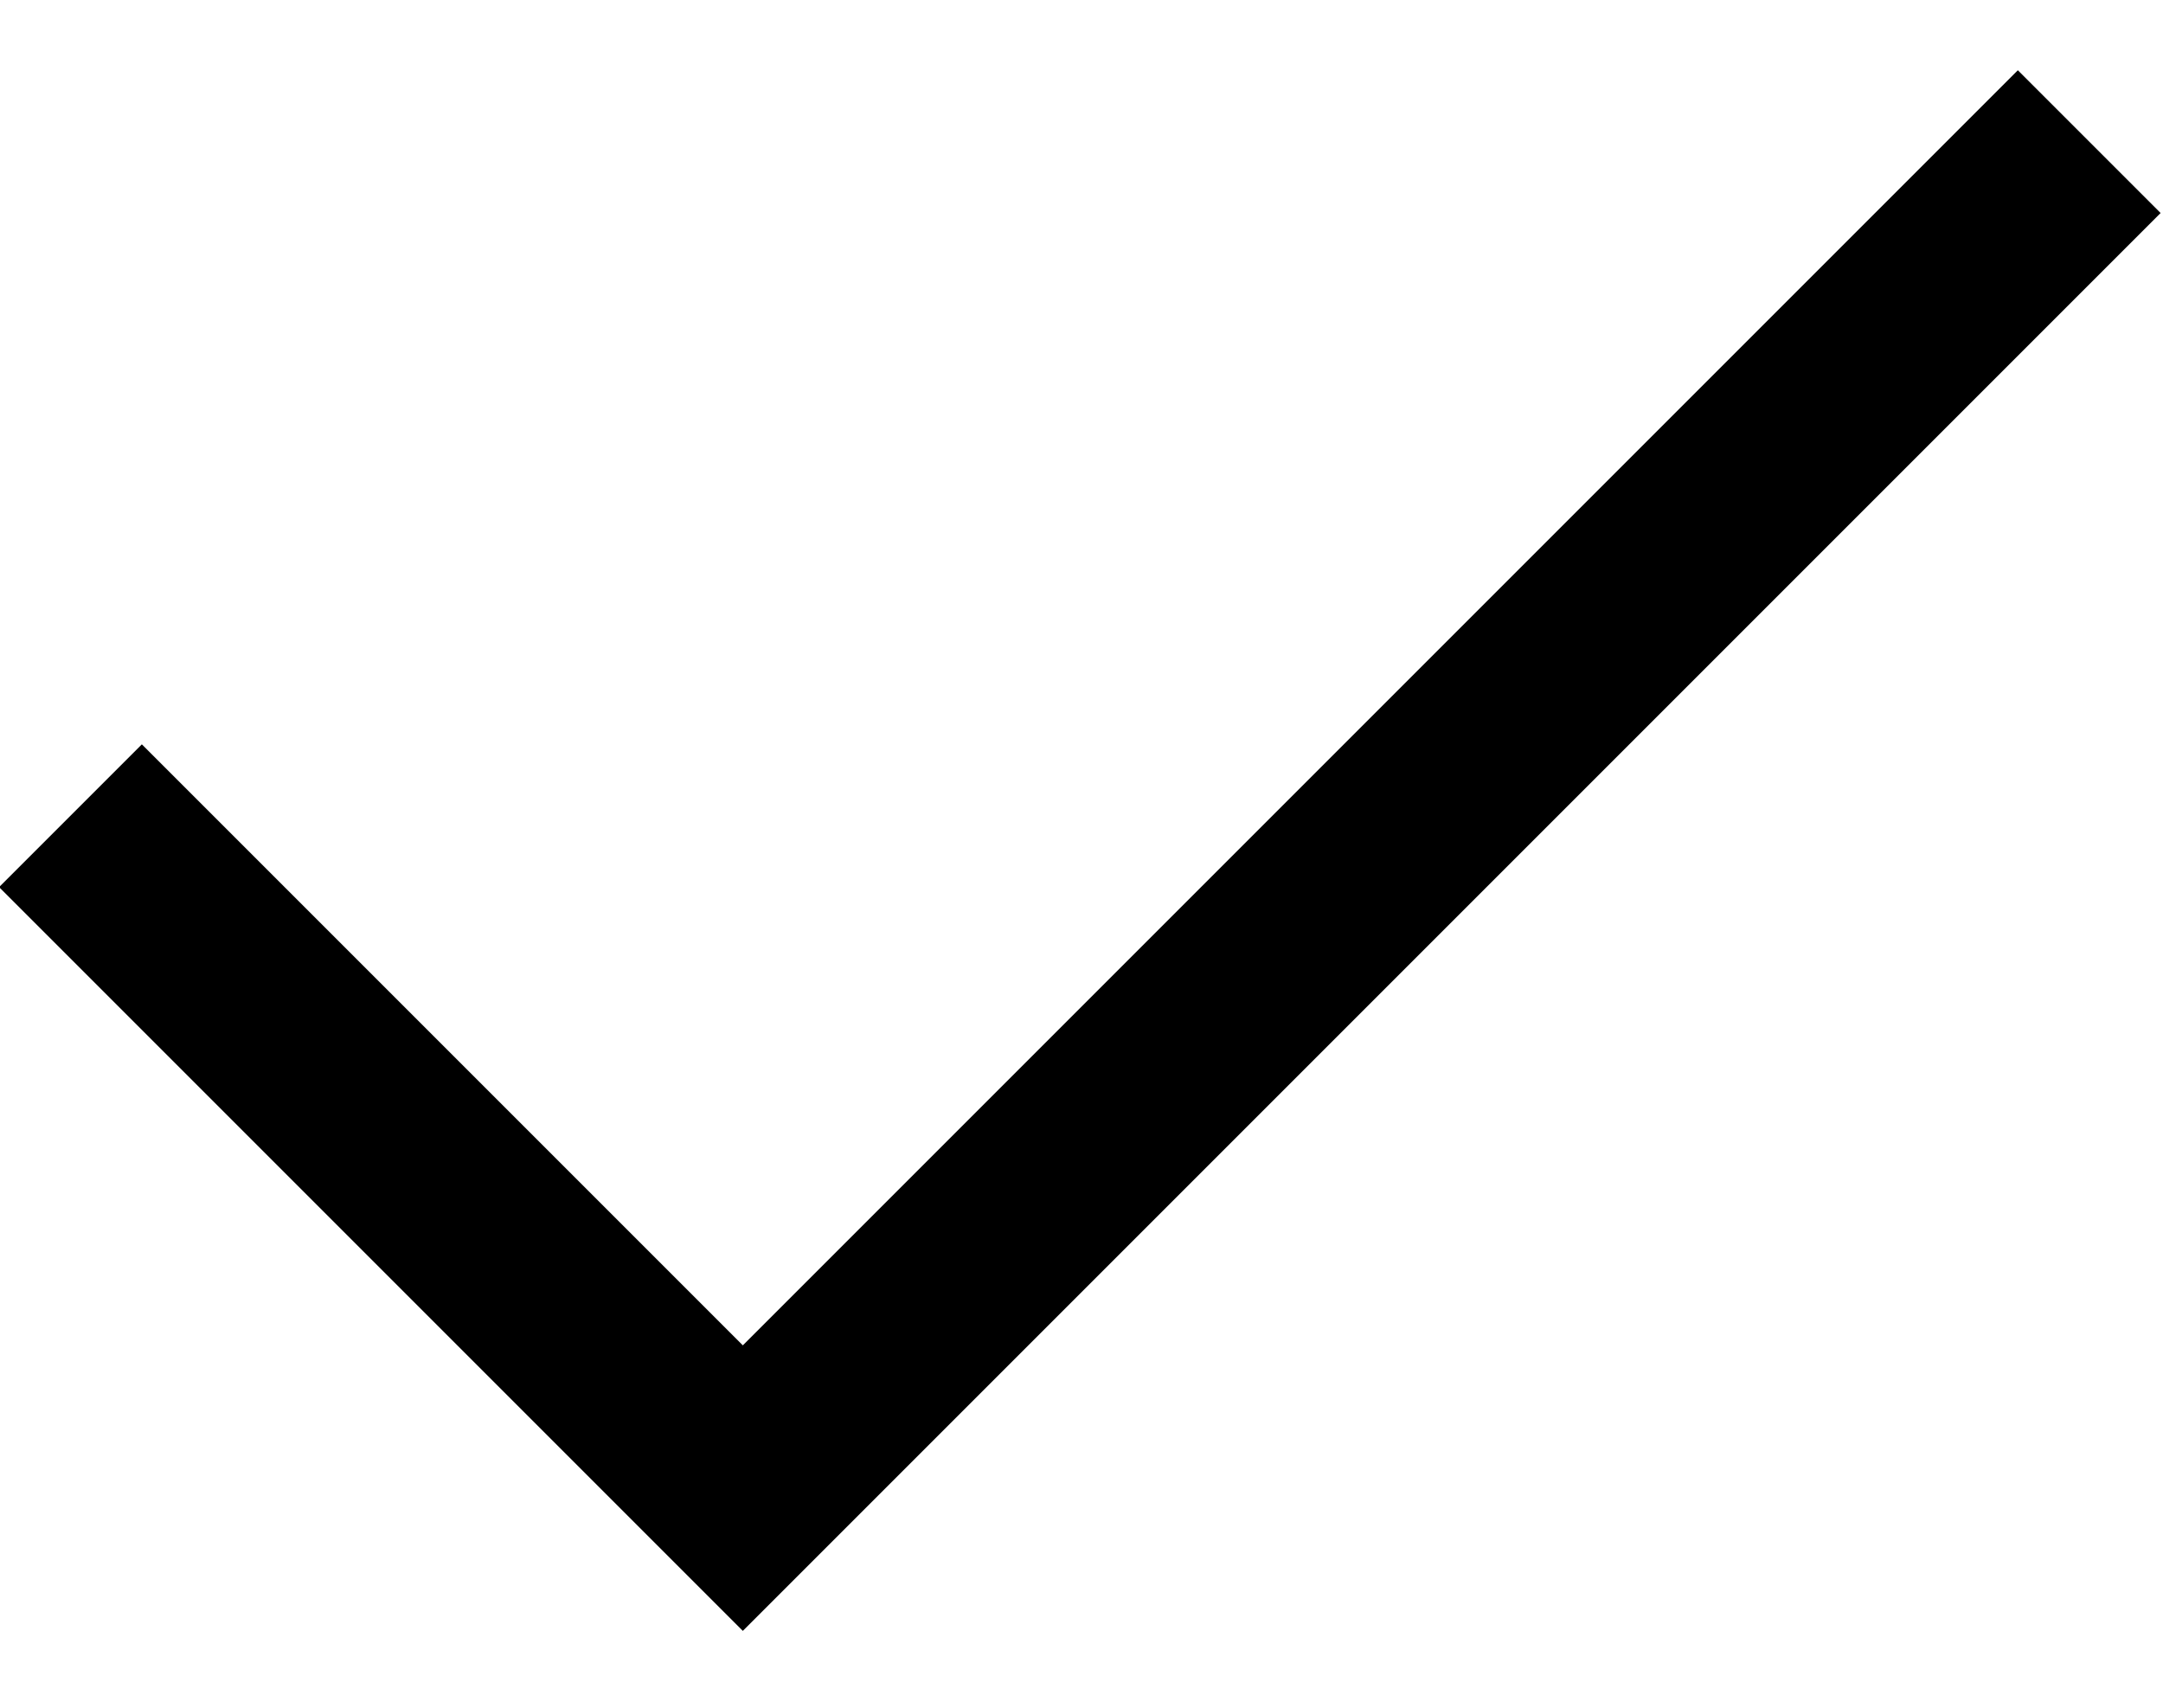 <svg width="19" height="15" viewBox="0 0 19 15" fill="none" xmlns="http://www.w3.org/2000/svg">
<path d="M6.525 14.325L-0.008 7.792L1.246 6.538L6.525 11.817L17.725 0.617L18.979 1.871L6.525 14.325Z" fill="black"/>
</svg>